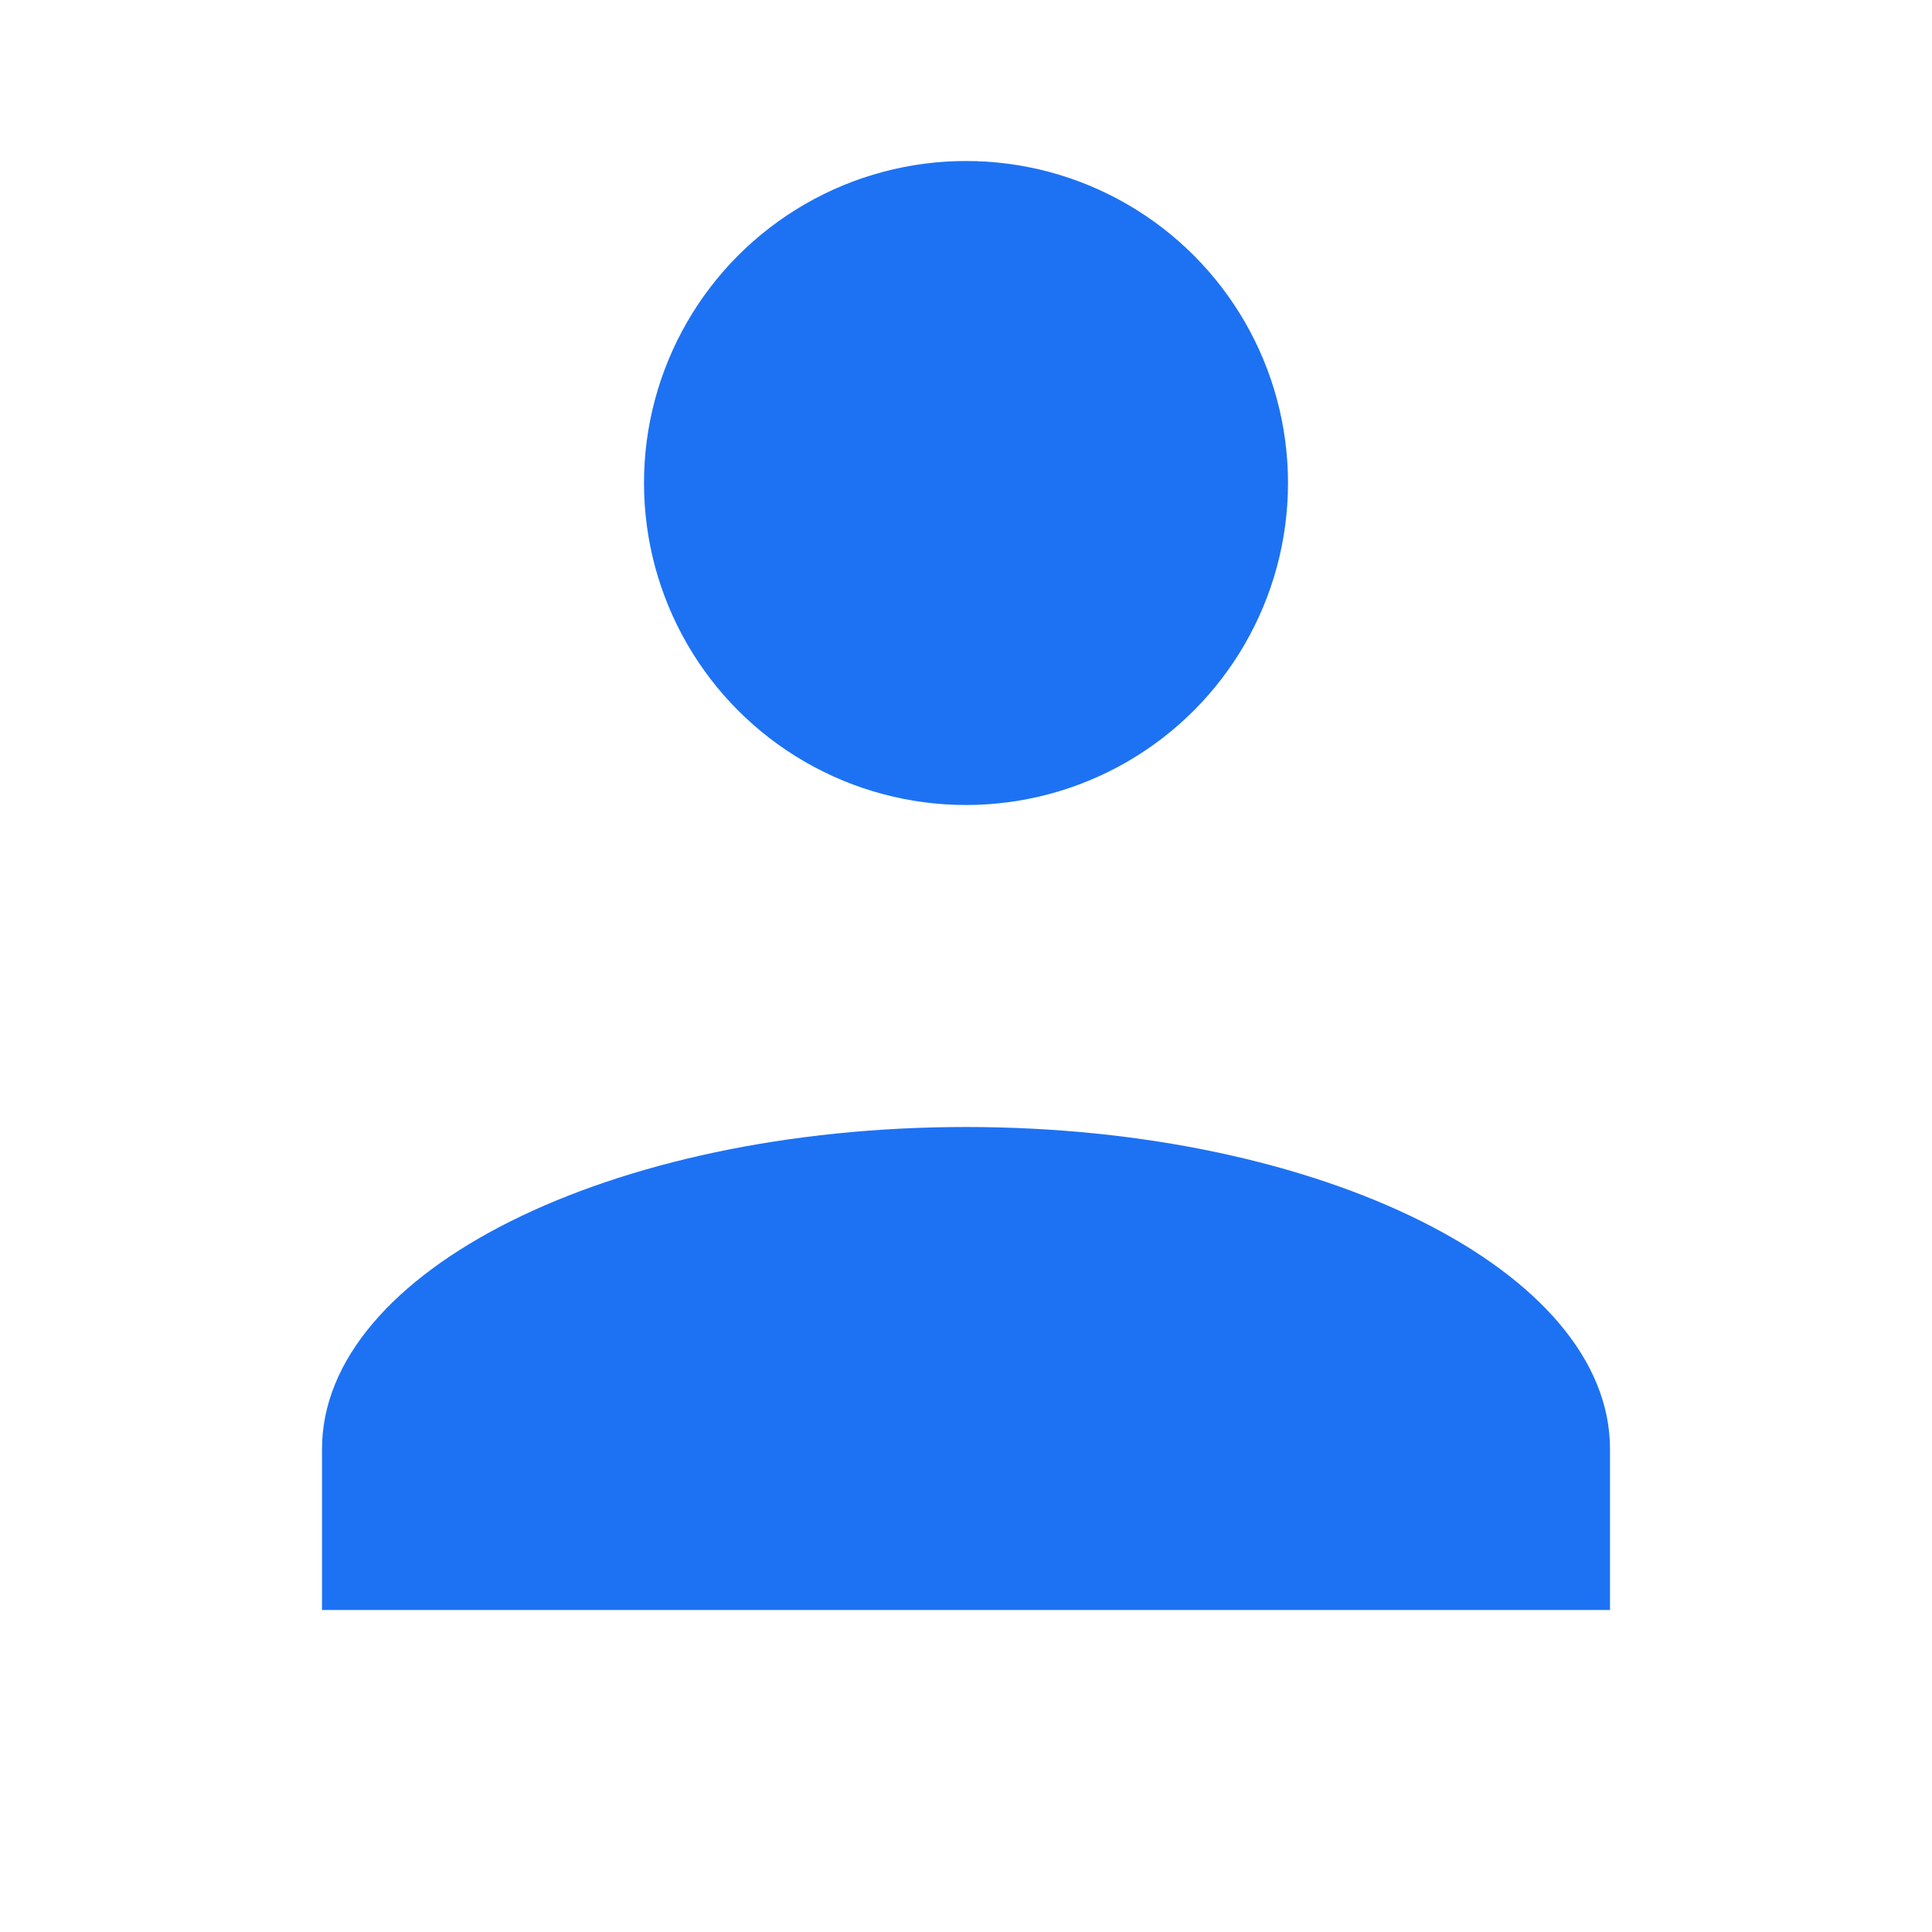 <svg width="60" height="60" viewBox="0 0 24 24" fill="none" xmlns="http://www.w3.org/2000/svg">
<circle cx="12" cy="6" r="4" fill="#1D72F3"/>
<path d="M12 14c-4.42 0-8 1.79-8 4v2h16v-2c0-2.21-3.58-4-8-4z" fill="#1D72F3"/>
</svg>